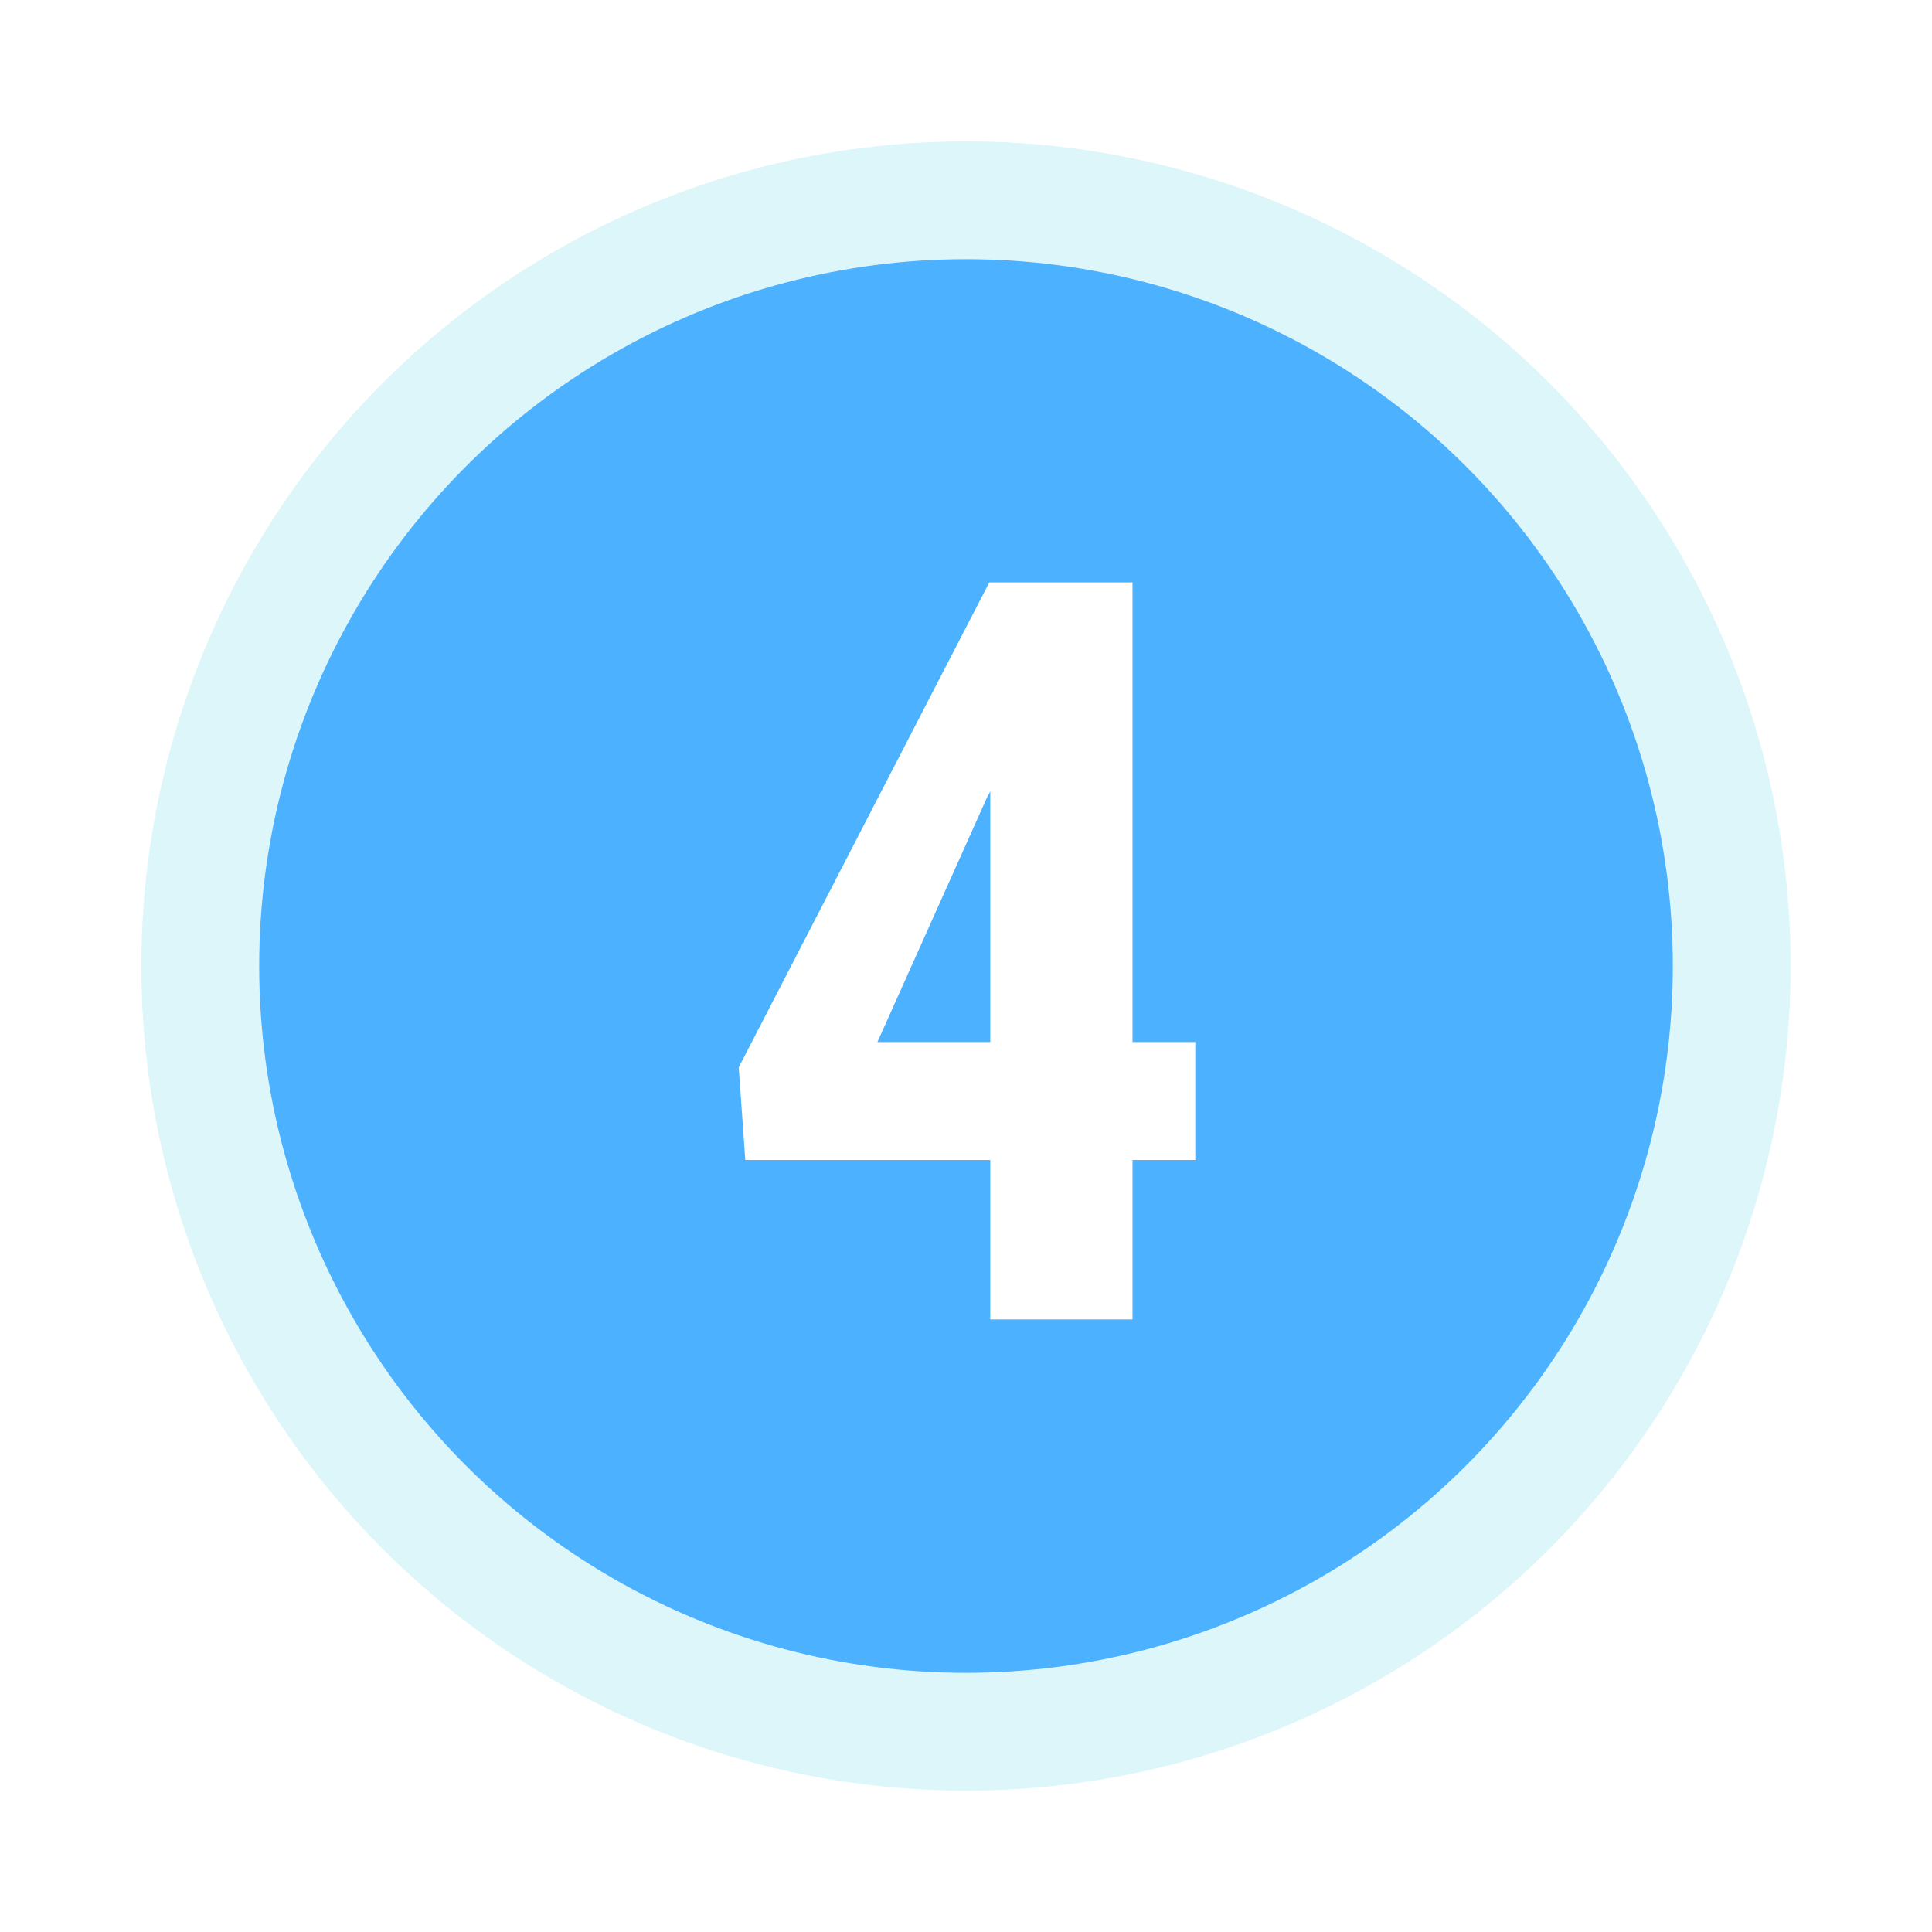 <?xml version="1.0" encoding="UTF-8"?>
<svg xmlns="http://www.w3.org/2000/svg" width="82" height="82" viewBox="0 0 82 82" fill="none">
  <g filter="url(#filter0_f_112_30)">
    <circle cx="41" cy="41" r="30" fill="#DDF6F9"></circle>
    <circle cx="41" cy="41" r="32.5" stroke="#DDF6F9" stroke-width="5"></circle>
  </g>
  <circle cx="41" cy="41" r="30" fill="#4CB1FF"></circle>
  <path d="M50.732 44.227V49.232H31.633L31.354 45.301L41.988 24.719H46.758L41.881 33.871L37.24 44.227H50.732ZM48.068 24.719V56H42.031V24.719H48.068Z" fill="white"></path>
  <defs>
    <filter id="filter0_f_112_30" x="0.1" y="0.1" width="81.8" height="81.8" filterUnits="userSpaceOnUse" color-interpolation-filters="sRGB">
      <feFlood flood-opacity="0" result="BackgroundImageFix"></feFlood>
      <feBlend mode="normal" in="SourceGraphic" in2="BackgroundImageFix" result="shape"></feBlend>
      <feGaussianBlur stdDeviation="2.95" result="effect1_foregroundBlur_112_30"></feGaussianBlur>
    </filter>
  </defs>
</svg>
